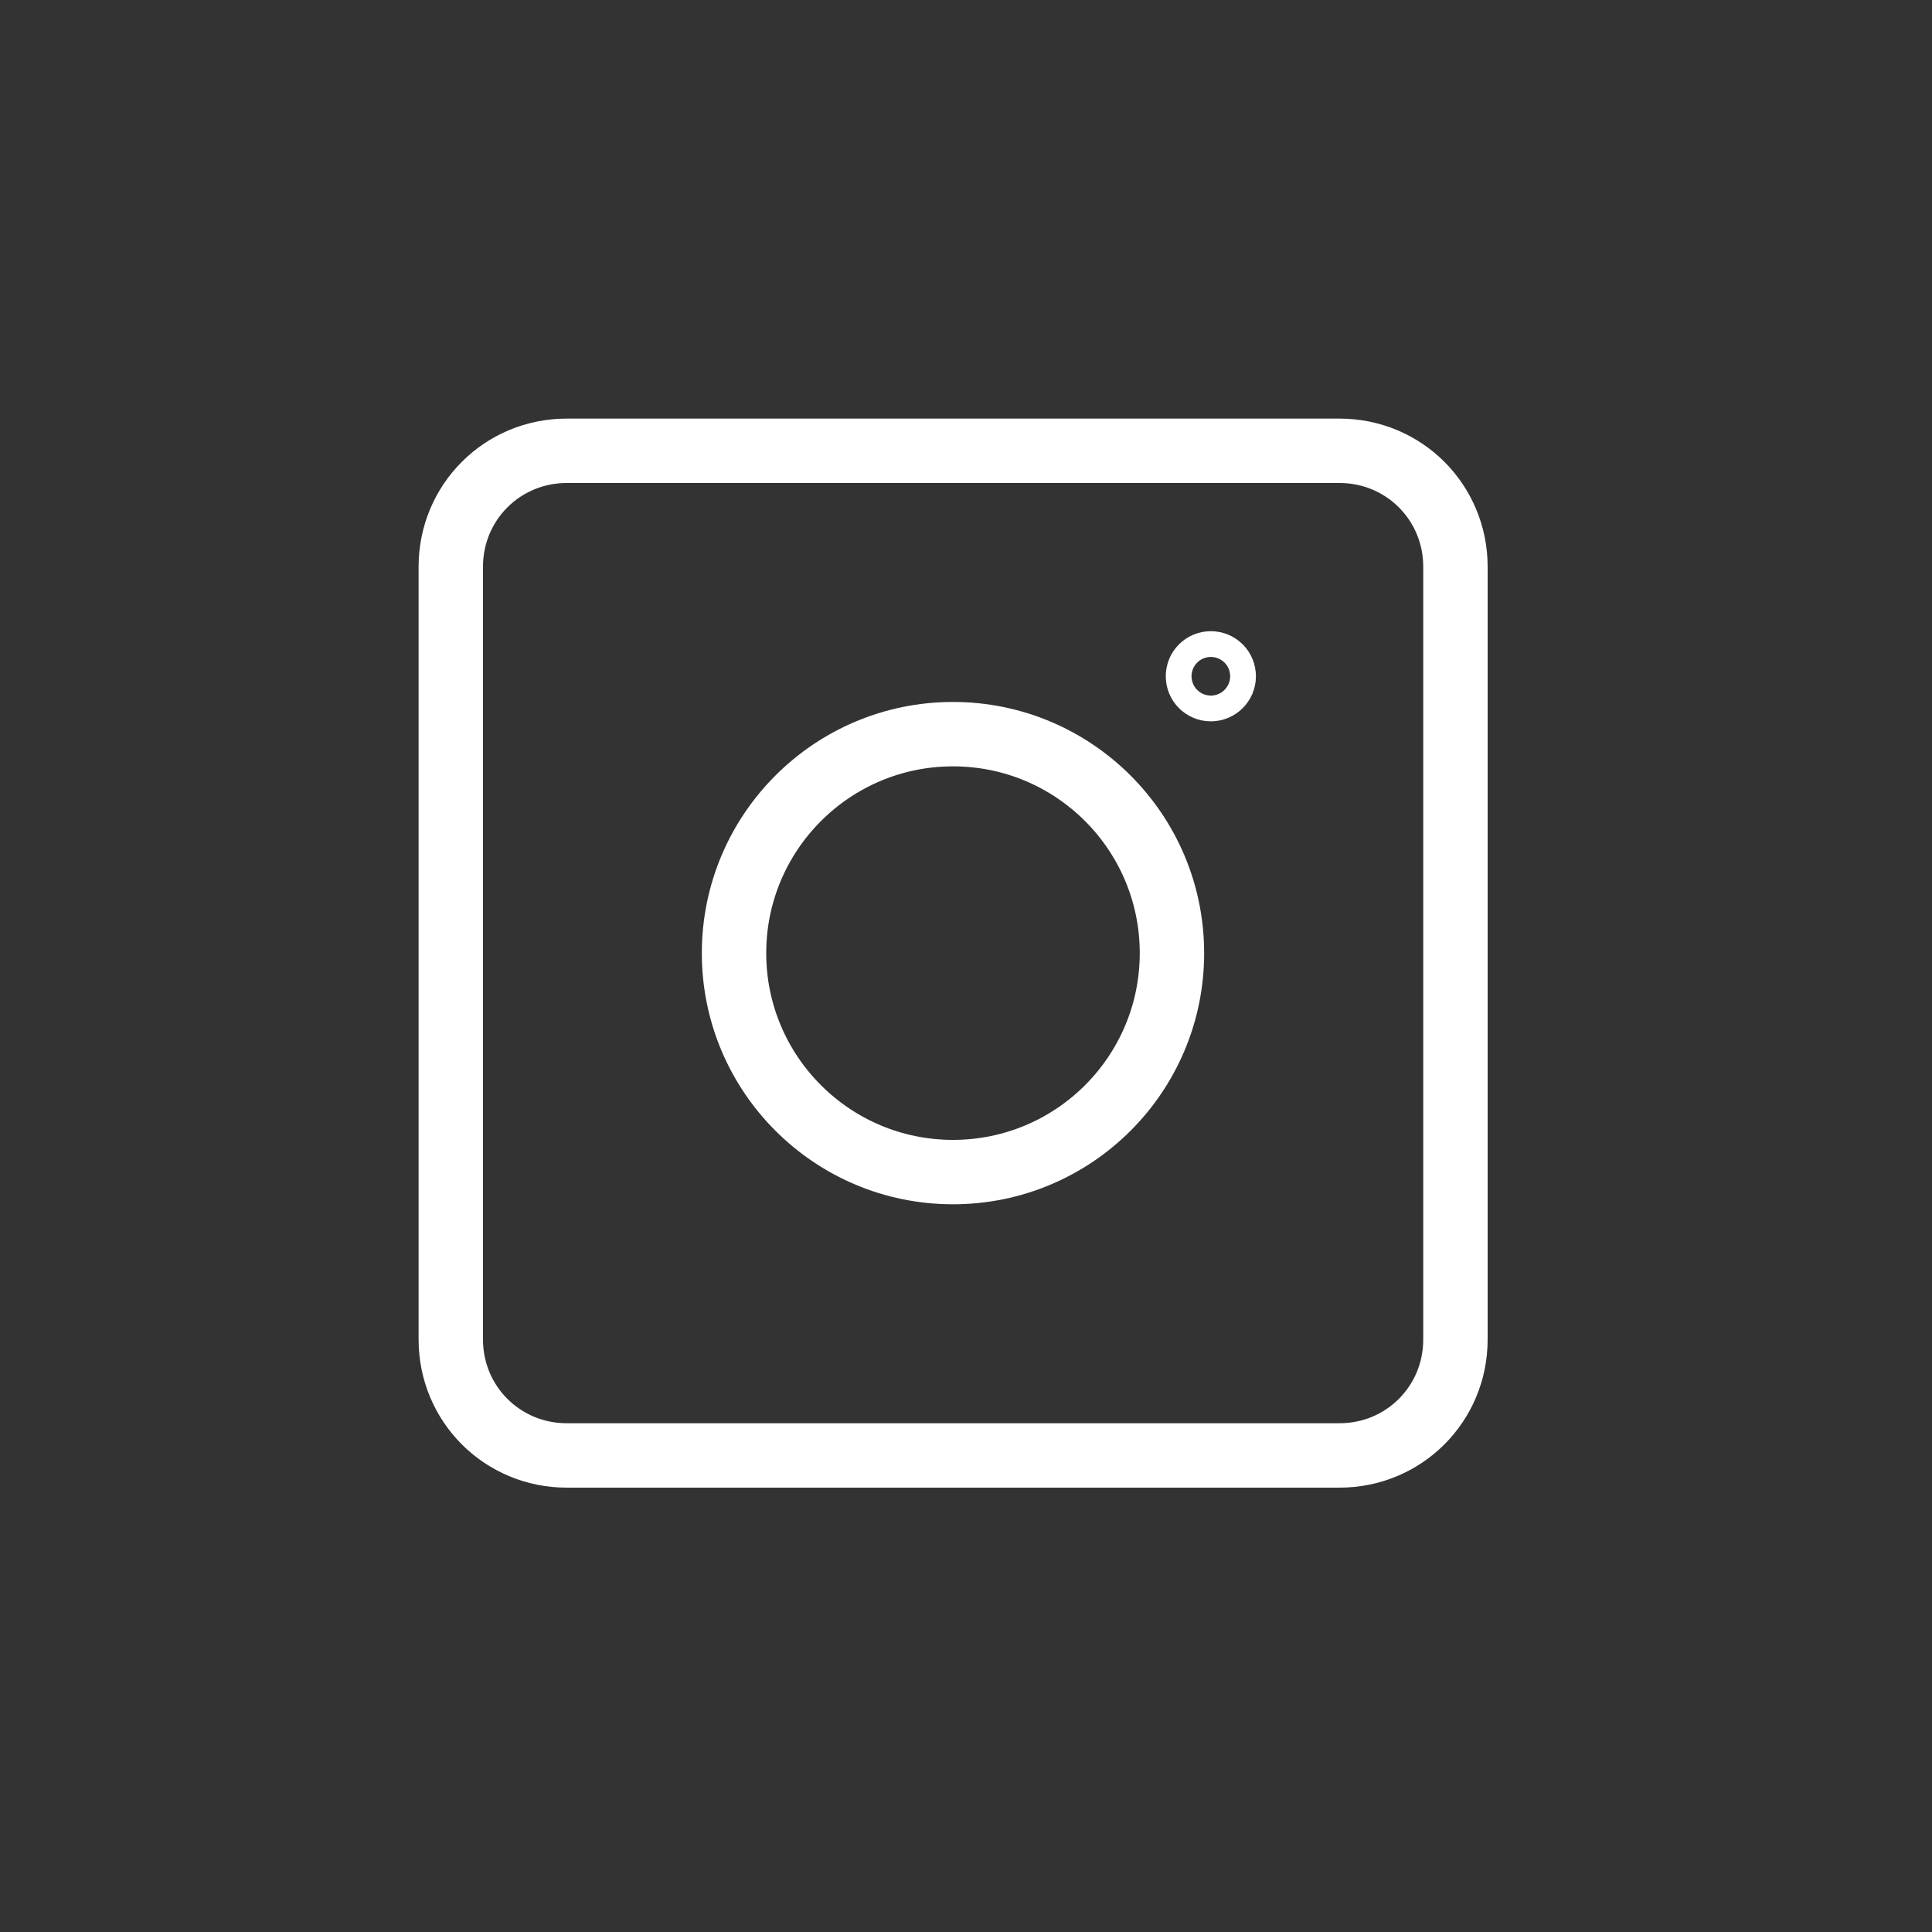 <svg width="30" height="30" viewBox="0 0 30 30" fill="none" xmlns="http://www.w3.org/2000/svg">
<rect x="0" y="0" width="30" height="30" fill="#333333" stroke="none"/>
<path d="M20.8 22.6H8.8C7.8 22.6 7 21.8 7 20.8V8.8C7 7.8 7.8 7 8.8 7H20.8C21.8 7 22.6 7.8 22.6 8.8V20.8C22.6 21.8 21.8 22.6 20.8 22.6Z" stroke="white" stroke-miterlimit="10" stroke-linecap="round" stroke-linejoin="round"/>
<path d="M14.798 18.2C16.676 18.2 18.198 16.678 18.198 14.8C18.198 12.923 16.676 11.4 14.798 11.4C12.921 11.4 11.398 12.923 11.398 14.8C11.398 16.678 12.921 18.2 14.798 18.2Z" stroke="white" stroke-miterlimit="10" stroke-linecap="round" stroke-linejoin="round"/>
<path d="M18.802 10.701C18.912 10.701 19.002 10.611 19.002 10.501C19.002 10.39 18.912 10.301 18.802 10.301C18.691 10.301 18.602 10.39 18.602 10.501C18.602 10.611 18.691 10.701 18.802 10.701Z" stroke="white" stroke-miterlimit="10" stroke-linecap="round" stroke-linejoin="round"/>
</svg>
